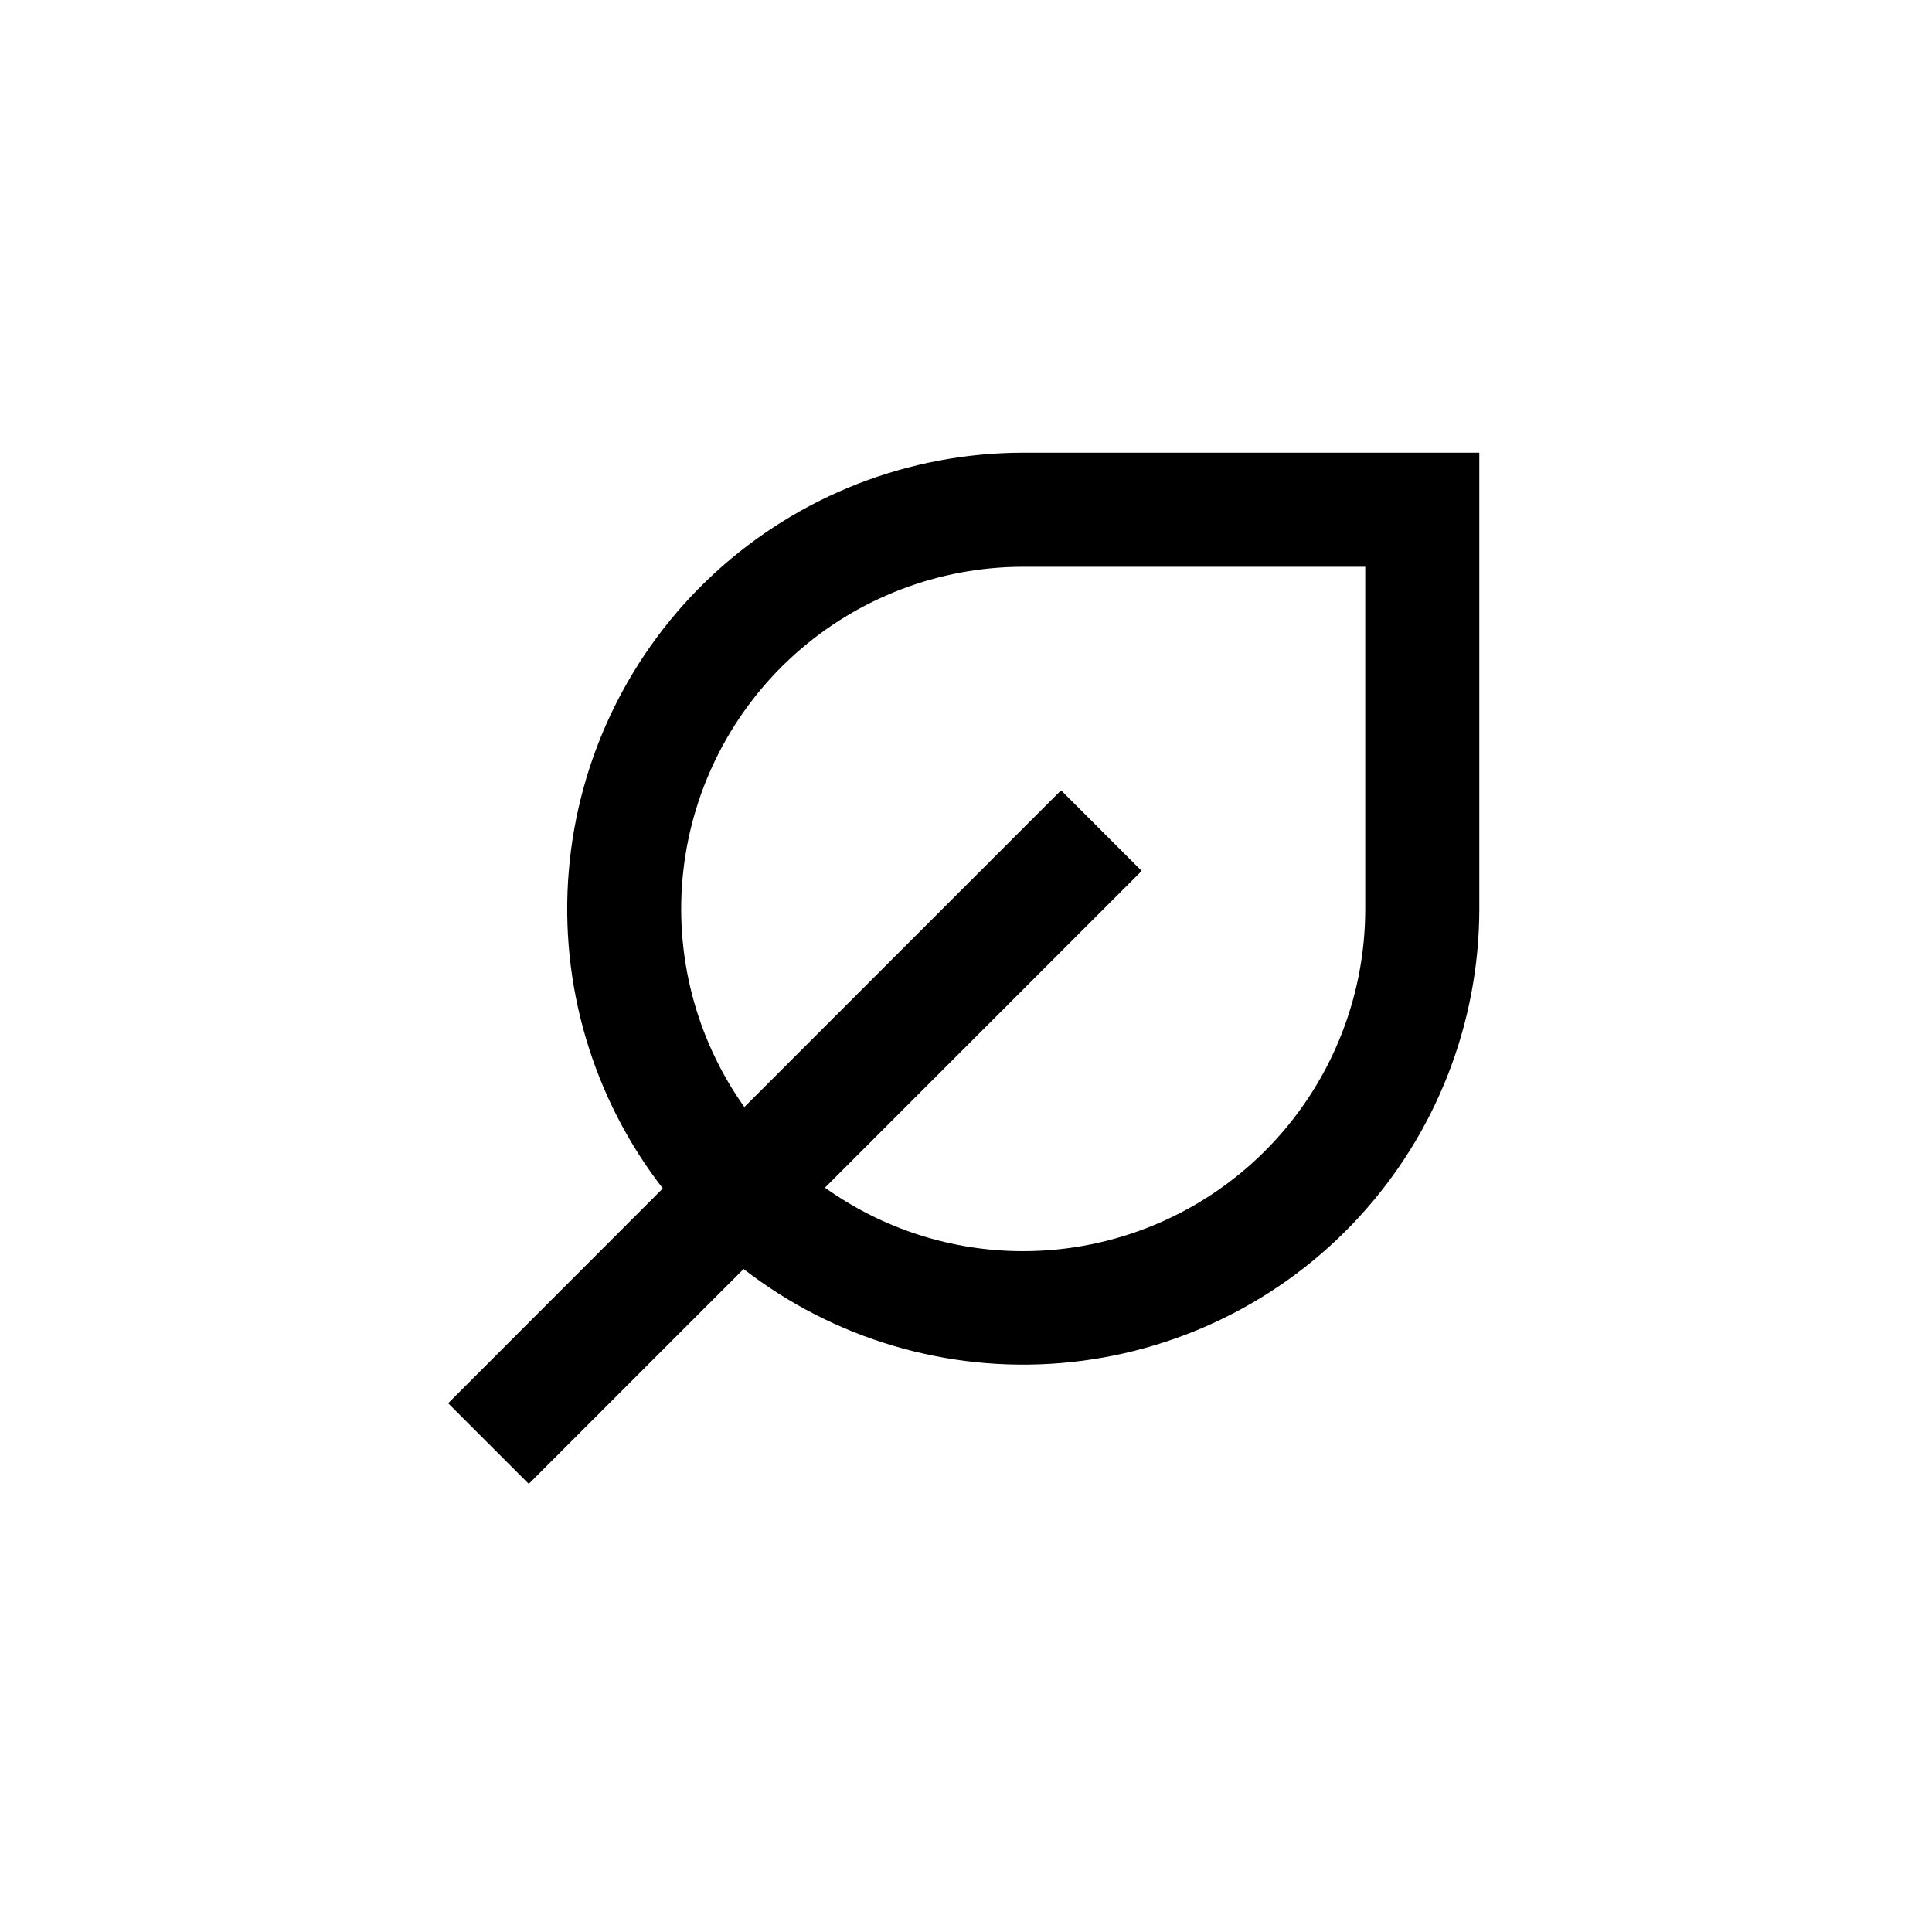 <?xml version="1.0" encoding="UTF-8"?>
<!-- Uploaded to: SVG Repo, www.svgrepo.com, Generator: SVG Repo Mixer Tools -->
<svg fill="#000000" width="800px" height="800px" version="1.1" viewBox="144 144 512 512" xmlns="http://www.w3.org/2000/svg">
 <path d="m536.03 384.88v-120.91h-120.91c-30.297 0.027-59.48 11.43-81.773 31.945-22.293 20.516-36.074 48.656-38.609 78.848-2.535 30.191 6.352 60.234 24.91 84.184l-56.879 56.93 21.359 21.359 56.93-56.93h0.004c23.941 18.555 53.98 27.445 84.164 24.914 30.188-2.531 58.324-16.305 78.84-38.586 20.52-22.285 31.93-51.457 31.969-81.75zm-120.91 90.688c-18.828 0.008-37.184-5.875-52.496-16.828l83.934-83.934-21.363-21.363-83.934 83.938c-12.902-18.172-18.66-40.461-16.176-62.605 2.484-22.148 13.039-42.605 29.645-57.469 16.605-14.863 38.105-23.09 60.391-23.109h90.684v90.684c0 24.055-9.551 47.117-26.559 64.125-17.008 17.008-40.074 26.562-64.125 26.562z"/>
</svg>
